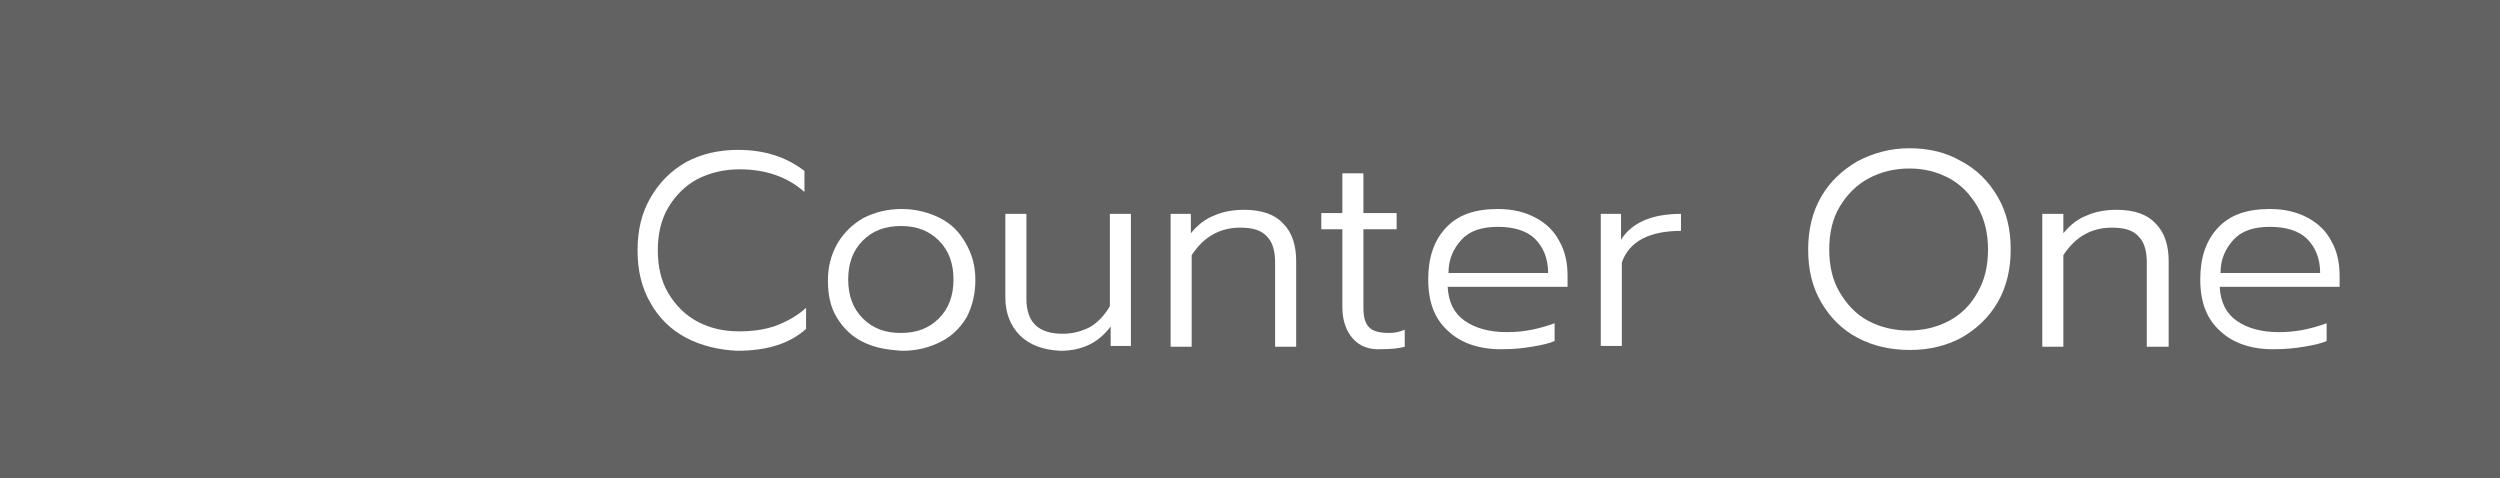 <?xml version="1.0" encoding="utf-8"?>
<!-- Generator: Adobe Illustrator 22.1.0, SVG Export Plug-In . SVG Version: 6.00 Build 0)  -->
<svg version="1.1" xmlns="http://www.w3.org/2000/svg" xmlns:xlink="http://www.w3.org/1999/xlink" x="0px" y="0px"
	 viewBox="0 0 308.6 59" style="enable-background:new 0 0 308.6 59;" xml:space="preserve">
<rect x="0" y="0" width="308.6" height="59" fill="#333333" stroke="none"/>
<style type="text/css">
	.st0{opacity:0.5;fill:#929395;enable-background:new    ;}
	.st1{fill:#FFFFFF;}
</style>
<g id="Ebene_1">
	<g id="Ebene_2_1_">
	</g>
	<path class="st0" d="M-61,0h369.6v59H-61V0z"/>
</g>
<g id="Ebene_2">
	<g>
		<path class="st1" d="M84.7,41.7c-1.9-1-3.4-2.5-4.4-4.3c-1.1-1.9-1.6-4-1.6-6.5c0-2.5,0.5-4.6,1.6-6.5s2.5-3.3,4.4-4.4
			c1.9-1,4-1.5,6.4-1.5c3.3,0,6,0.9,8.2,2.6v2.6c-2-1.8-4.7-2.8-8-2.8c-1.9,0-3.6,0.4-5.2,1.2c-1.5,0.8-2.7,2-3.6,3.5
			c-0.9,1.5-1.3,3.3-1.3,5.3c0,2,0.4,3.8,1.3,5.3c0.9,1.5,2.1,2.7,3.6,3.5c1.5,0.8,3.2,1.2,5.1,1.2c1.7,0,3.2-0.2,4.6-0.7
			c1.3-0.5,2.6-1.2,3.7-2.2v2.6c-2,1.8-4.8,2.7-8.5,2.7C88.8,43.2,86.6,42.7,84.7,41.7z"/>
		<path class="st1" d="M106.5,42.2c-1.4-0.7-2.4-1.7-3.2-3s-1.1-2.8-1.1-4.6c0-1.7,0.4-3.2,1.2-4.6c0.8-1.3,1.8-2.3,3.2-3.1
			c1.4-0.7,2.9-1.1,4.7-1.1c1.7,0,3.3,0.4,4.7,1.1c1.4,0.7,2.4,1.7,3.2,3.1s1.2,2.8,1.2,4.6c0,1.7-0.4,3.3-1.1,4.6
			c-0.8,1.3-1.8,2.3-3.2,3c-1.4,0.7-2.9,1.1-4.7,1.1C109.5,43.2,107.9,42.9,106.5,42.2z M115.9,39.3c1.2-1.2,1.8-2.8,1.8-4.8
			c0-2-0.6-3.6-1.8-4.8c-1.2-1.2-2.7-1.8-4.7-1.8c-2,0-3.5,0.6-4.7,1.8c-1.2,1.2-1.8,2.8-1.8,4.8c0,2,0.6,3.6,1.8,4.8
			c1.2,1.2,2.7,1.8,4.7,1.8C113.2,41.1,114.7,40.5,115.9,39.3z"/>
		<path class="st1" d="M125.9,41.4c-1.2-1.2-1.8-2.8-1.8-4.7V26.4h2.6v10.5c0,2.9,1.5,4.3,4.5,4.3c1.2,0,2.3-0.3,3.3-0.8
			c0.9-0.5,1.8-1.4,2.5-2.6V26.4h2.6v16.3h-2.5v-2.4c-1.5,2-3.5,3-6.2,3C128.8,43.2,127.1,42.6,125.9,41.4z"/>
		<path class="st1" d="M144.4,26.4h2.6v2.4c0.8-1,1.8-1.8,2.9-2.2c1.1-0.5,2.4-0.7,3.7-0.7c2.2,0,3.8,0.6,4.8,1.7
			c1.1,1.1,1.6,2.7,1.6,4.6v10.6h-2.6V32.4c0-1.4-0.3-2.5-1-3.2c-0.7-0.8-1.8-1.1-3.3-1.1c-2.5,0-4.5,1.1-6,3.4v11.3h-2.6V26.4z"/>
		<path class="st1" d="M167,41.8c-0.8-0.9-1.3-2.2-1.3-3.9v-9.6h-2.6v-2h2.6v-4.9h2.6v4.9h4.1v2h-4.1V38c0,1.1,0.2,1.9,0.7,2.4
			c0.5,0.5,1.3,0.7,2.5,0.7c0.6,0,1.2-0.1,1.9-0.4v2.1c-0.7,0.2-1.7,0.3-2.8,0.3C169.1,43.2,167.9,42.8,167,41.8z"/>
		<path class="st1" d="M178.8,40.9c-1.7-1.5-2.5-3.6-2.5-6.4c0-2.7,0.7-4.8,2.2-6.4c1.5-1.6,3.6-2.3,6.4-2.3c1.9,0,3.4,0.4,4.7,1.1
			s2.3,1.7,2.9,2.9c0.7,1.2,1,2.7,1,4.2v1.4h-14.8c0.1,1.9,0.8,3.3,2.1,4.2c1.3,0.9,3,1.4,5.2,1.4c1.1,0,2.1-0.1,3.1-0.3
			c1-0.2,2-0.5,2.8-0.8v2.2c-0.7,0.3-1.6,0.5-2.8,0.7c-1.2,0.2-2.3,0.3-3.4,0.3C182.8,43.2,180.4,42.4,178.8,40.9z M191.1,33.7
			c0-1.8-0.6-3.2-1.6-4.2c-1-1-2.6-1.5-4.6-1.5c-2,0-3.5,0.5-4.5,1.6c-1,1.1-1.6,2.4-1.6,4.1H191.1z"/>
		<path class="st1" d="M197.6,26.4h2.5v3.2c1.3-2.1,3.8-3.2,7.4-3.2v2.1c-3.9,0-6.4,1.3-7.3,3.9v10.3h-2.6V26.4z"/>
		<path class="st1" d="M229.3,41.7c-1.9-1-3.4-2.5-4.5-4.4c-1.1-1.9-1.6-4-1.6-6.5c0-2.4,0.5-4.6,1.6-6.5c1.1-1.9,2.6-3.3,4.5-4.4
			c1.9-1,4-1.6,6.4-1.6s4.5,0.5,6.4,1.6c1.9,1,3.4,2.5,4.5,4.4c1.1,1.9,1.6,4,1.6,6.5c0,2.4-0.5,4.6-1.6,6.5
			c-1.1,1.9-2.6,3.3-4.5,4.4c-1.9,1-4,1.5-6.3,1.5C233.3,43.2,231.2,42.7,229.3,41.7z M240.6,39.6c1.5-0.8,2.7-2,3.5-3.5
			c0.9-1.5,1.3-3.3,1.3-5.3c0-2-0.4-3.7-1.3-5.3c-0.9-1.5-2-2.7-3.5-3.5c-1.5-0.8-3.1-1.2-4.9-1.2c-1.8,0-3.5,0.4-5,1.2
			c-1.5,0.8-2.7,2-3.6,3.5c-0.9,1.5-1.3,3.3-1.3,5.3c0,2,0.4,3.8,1.3,5.3c0.9,1.5,2,2.7,3.5,3.5c1.5,0.8,3.2,1.2,5,1.2
			S239.1,40.4,240.6,39.6z"/>
		<path class="st1" d="M252.2,26.4h2.5v2.4c0.8-1,1.8-1.8,2.9-2.2c1.1-0.5,2.4-0.7,3.7-0.7c2.2,0,3.8,0.6,4.8,1.7
			c1.1,1.1,1.6,2.7,1.6,4.6v10.6H265V32.4c0-1.4-0.3-2.5-1-3.2c-0.7-0.8-1.8-1.1-3.3-1.1c-2.5,0-4.5,1.1-6,3.4v11.3h-2.6V26.4z"/>
		<path class="st1" d="M274.1,40.9c-1.7-1.5-2.5-3.6-2.5-6.4c0-2.7,0.7-4.8,2.2-6.4c1.5-1.6,3.6-2.3,6.4-2.3c1.9,0,3.4,0.4,4.7,1.1
			s2.3,1.7,2.9,2.9c0.7,1.2,1,2.7,1,4.2v1.4H274c0.1,1.9,0.8,3.3,2.1,4.2c1.3,0.9,3,1.4,5.2,1.4c1.1,0,2.1-0.1,3.1-0.3
			c1-0.2,2-0.5,2.8-0.8v2.2c-0.7,0.3-1.6,0.5-2.8,0.7c-1.2,0.2-2.3,0.3-3.4,0.3C278.1,43.2,275.7,42.4,274.1,40.9z M286.4,33.7
			c0-1.8-0.6-3.2-1.6-4.2c-1-1-2.6-1.5-4.6-1.5c-2,0-3.5,0.5-4.5,1.6c-1,1.1-1.6,2.4-1.6,4.1H286.4z"/>
	</g>
</g>
</svg>
